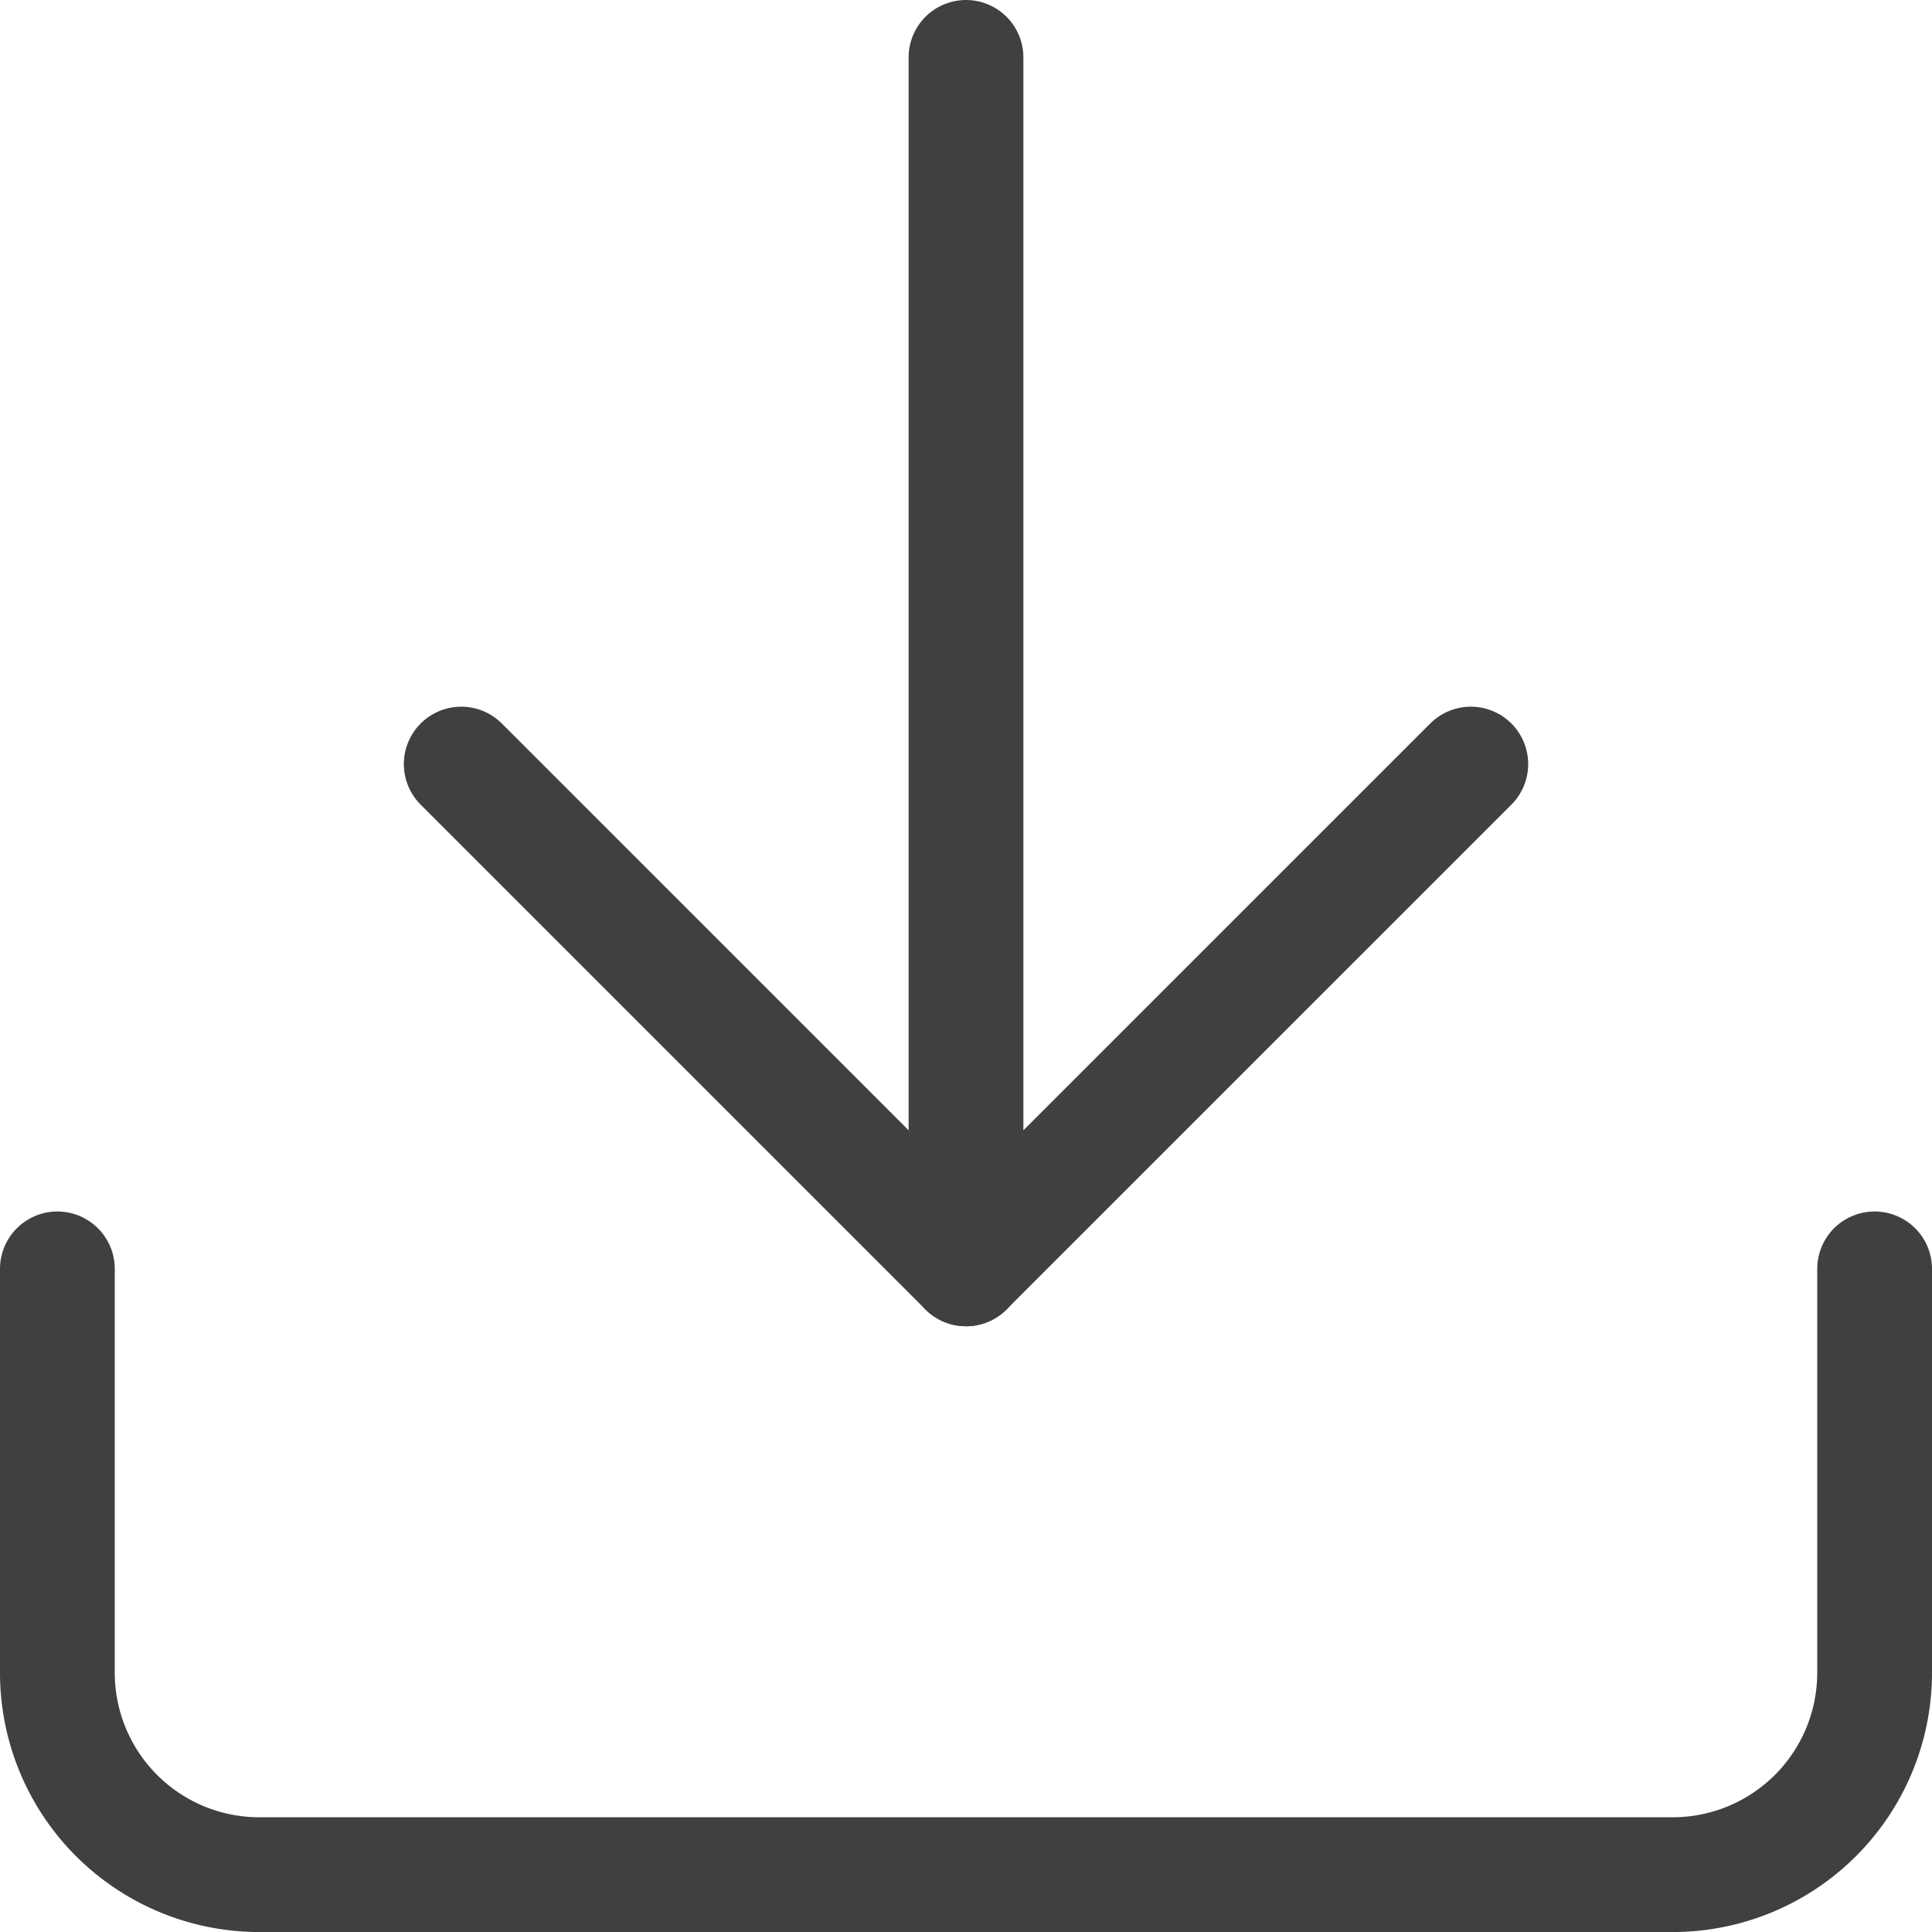 <?xml version="1.0" encoding="UTF-8"?> <svg xmlns="http://www.w3.org/2000/svg" width="50.5" height="50.5" viewBox="0 0 50.5 50.5"><g id="Icon_feather-download" data-name="Icon feather-download" transform="translate(-3 -3)"><path id="Path_538" data-name="Path 538" d="M52,22.5V33.056a5.278,5.278,0,0,1-5.278,5.278H9.778A5.278,5.278,0,0,1,4.5,33.056V22.5" transform="translate(0 13.667)" fill="none" stroke="#404040" stroke-linecap="round" stroke-linejoin="round" stroke-width="3"></path><path id="Path_539" data-name="Path 539" d="M10.5,15,23.694,28.194,36.889,15" transform="translate(4.556 7.972)" fill="none" stroke="#404040" stroke-linecap="round" stroke-linejoin="round" stroke-width="3"></path><path id="Path_540" data-name="Path 540" d="M18,36.167V4.5" transform="translate(10.25)" fill="none" stroke="#404040" stroke-linecap="round" stroke-linejoin="round" stroke-width="3"></path></g></svg> 